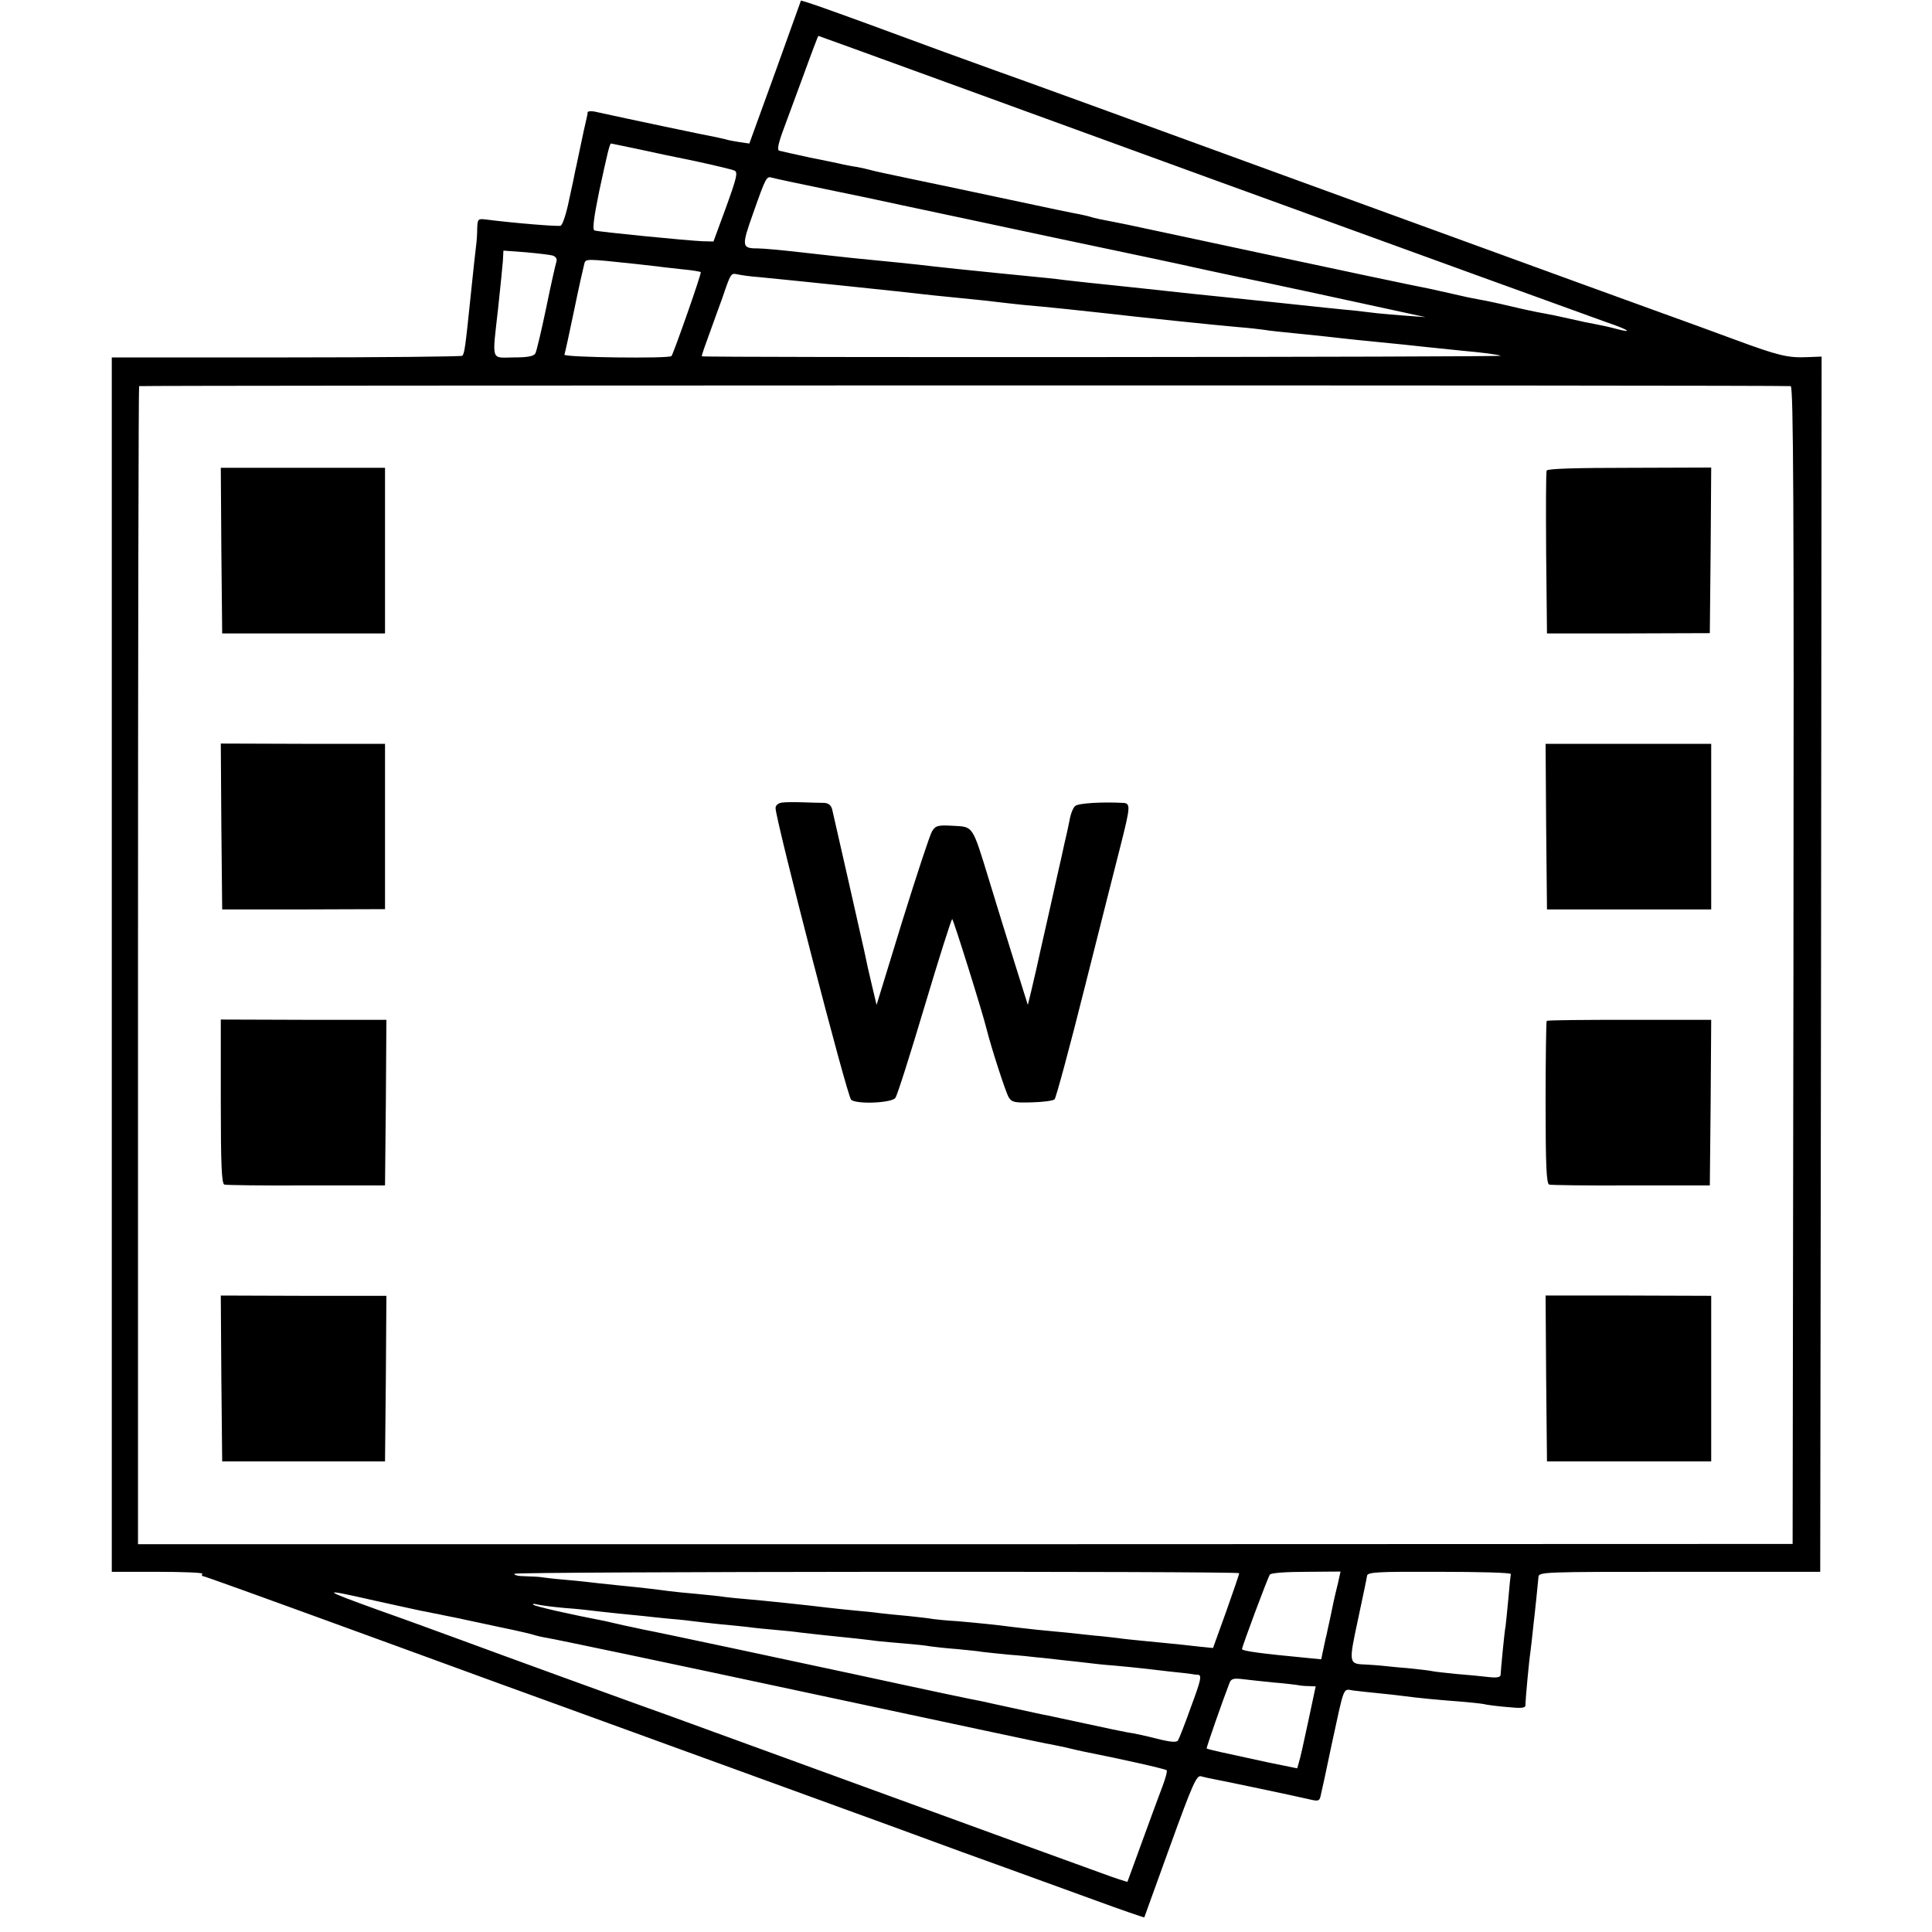 <?xml version="1.0" standalone="no"?>
<!DOCTYPE svg PUBLIC "-//W3C//DTD SVG 20010904//EN"
 "http://www.w3.org/TR/2001/REC-SVG-20010904/DTD/svg10.dtd">
<svg version="1.0" xmlns="http://www.w3.org/2000/svg"
 width="700pt" height="700pt" viewBox="0 0 700 700"
 preserveAspectRatio="xMidYMid meet">
<g transform="translate(0,700) scale(0.1,-0.1)"
fill="#000000" stroke="none">
<path d="M2809 6739 l-94 -259 -35 5 c-19 3 -42 7 -50 10 -8 2 -26 6 -40 9
-20 3 -324 67 -437 92 -13 2 -23 1 -24 -3 0 -5 -2 -15 -4 -23 -5 -21 -13 -57
-25 -115 -6 -27 -12 -59 -15 -70 -2 -11 -12 -60 -23 -109 -10 -50 -24 -92 -31
-94 -10 -3 -163 9 -273 23 -26 3 -28 1 -29 -33 0 -20 -2 -48 -4 -62 -2 -14
-11 -97 -20 -185 -19 -184 -22 -205 -30 -214 -4 -3 -291 -6 -638 -6 l-632 0 0
-2200 0 -2200 167 0 c91 0 164 -3 161 -7 -2 -5 -2 -8 0 -8 6 0 167 -58 707
-255 267 -98 532 -194 590 -215 58 -21 231 -84 385 -140 154 -56 327 -119 385
-140 100 -36 161 -59 415 -151 237 -87 335 -123 450 -164 66 -24 201 -73 300
-109 98 -36 180 -64 181 -63 0 1 43 118 94 260 81 224 96 257 112 251 10 -3
30 -7 45 -10 33 -6 290 -60 346 -73 33 -8 38 -7 42 13 3 11 21 95 40 186 47
216 40 201 78 195 18 -2 59 -7 92 -10 33 -3 74 -8 90 -10 50 -7 136 -15 205
-20 36 -3 74 -7 85 -9 11 -3 50 -8 86 -11 51 -5 66 -4 66 7 0 22 13 161 18
193 2 17 7 57 10 89 4 33 9 82 12 110 3 28 6 60 7 71 1 20 8 20 511 20 l510 0
3 2202 2 2201 -52 -2 c-70 -3 -104 5 -261 63 -72 27 -197 72 -277 101 -180 65
-127 46 -1305 475 -539 197 -1034 377 -1100 400 -112 40 -251 91 -370 135
-116 43 -282 103 -306 110 l-27 8 -93 -259z m1547 -375 c764 -278 1424 -517
1466 -532 80 -27 99 -41 32 -23 -22 6 -54 13 -71 16 -18 3 -61 12 -95 20 -35
8 -78 17 -96 20 -19 3 -71 14 -117 25 -46 11 -98 22 -117 25 -18 3 -61 12 -94
20 -34 8 -73 16 -85 19 -13 3 -46 9 -74 15 -38 7 -918 195 -1020 217 -11 2
-31 6 -45 9 -53 10 -72 14 -88 19 -9 3 -28 7 -42 10 -14 2 -124 25 -245 51
-121 26 -283 60 -360 76 -77 16 -147 31 -155 34 -8 2 -28 7 -45 10 -16 2 -39
7 -50 9 -11 3 -65 14 -120 25 -55 12 -105 23 -112 25 -8 3 -3 27 16 78 15 40
49 133 76 206 26 72 49 132 50 132 2 0 628 -228 1391 -506z m-2050 97 c49 -11
145 -31 214 -45 69 -15 132 -30 141 -34 13 -6 9 -24 -30 -132 l-46 -125 -40 1
c-52 2 -377 34 -391 39 -8 2 -3 45 17 142 30 139 38 173 43 173 2 0 43 -9 92
-19z m679 -145 c94 -19 222 -46 285 -60 63 -13 309 -66 545 -116 237 -50 480
-101 540 -115 61 -13 121 -26 135 -29 29 -5 525 -112 615 -132 l60 -13 -70 5
c-38 3 -86 7 -105 9 -19 2 -57 7 -85 10 -27 2 -158 16 -290 30 -132 14 -262
27 -290 30 -48 5 -111 12 -185 20 -86 9 -139 15 -190 20 -30 3 -71 8 -90 10
-37 5 -67 8 -240 25 -131 13 -195 20 -240 25 -46 6 -207 22 -290 30 -36 4
-121 13 -190 21 -69 8 -138 14 -155 14 -58 0 -59 7 -16 128 47 133 48 134 69
128 10 -3 94 -21 187 -40z m-982 -242 c11 -4 16 -12 13 -22 -3 -9 -20 -84 -37
-167 -17 -82 -35 -157 -39 -165 -6 -11 -28 -15 -79 -15 -84 -1 -78 -18 -56
180 8 72 15 147 17 169 l2 38 81 -6 c44 -4 88 -9 98 -12z m297 -30 c25 -3 61
-7 80 -9 19 -3 62 -7 95 -11 33 -3 62 -8 64 -10 4 -3 -98 -293 -106 -304 -8
-10 -391 -5 -388 5 2 5 18 78 35 160 17 83 34 158 37 169 5 19 4 19 183 0z
m450 -48 c125 -12 557 -57 585 -61 17 -2 82 -9 145 -15 63 -6 126 -13 140 -15
14 -2 54 -6 90 -10 73 -6 234 -23 295 -30 101 -12 417 -45 480 -50 39 -3 81
-8 95 -10 14 -3 75 -9 135 -15 61 -6 124 -13 140 -15 17 -2 82 -9 145 -15 63
-6 129 -13 145 -15 17 -2 86 -9 155 -16 69 -6 130 -14 137 -18 9 -5 -2883 -7
-2894 -2 -2 1 11 38 28 84 16 45 37 102 46 127 31 91 31 91 55 86 13 -3 48 -8
78 -10z m3738 -395 c10 -1 12 -424 10 -2098 l-3 -2097 -2997 -1 -2998 0 0
2096 c0 1153 2 2098 4 2100 4 3 5948 4 5984 0z m-1998 -4301 c0 -3 -21 -65
-47 -138 l-48 -133 -50 5 c-77 9 -145 15 -205 21 -30 3 -71 7 -90 10 -19 2
-57 7 -85 9 -27 3 -74 8 -102 11 -29 3 -77 7 -105 10 -29 3 -69 8 -88 10 -59
8 -131 15 -199 21 -36 2 -77 6 -91 8 -14 3 -54 7 -90 11 -36 3 -81 8 -100 10
-19 3 -62 7 -95 10 -33 3 -76 8 -95 10 -63 8 -244 27 -295 31 -27 2 -63 6 -80
8 -16 3 -61 7 -100 11 -38 3 -83 8 -100 10 -36 5 -101 13 -175 20 -30 3 -68 7
-85 9 -16 2 -68 8 -115 12 -47 4 -88 9 -92 10 -5 1 -29 2 -54 3 -25 0 -43 4
-40 9 5 8 2626 10 2626 2z m358 -35 c-15 -61 -18 -76 -29 -130 -6 -27 -12 -54
-13 -60 -2 -5 -6 -27 -11 -49 l-8 -38 -71 7 c-138 13 -216 23 -216 30 0 9 94
261 101 270 4 6 60 10 132 10 l124 1 -9 -41z m626 32 c-1 -4 -5 -44 -9 -90 -4
-45 -9 -90 -10 -99 -4 -18 -17 -155 -18 -176 0 -9 -13 -12 -46 -8 -25 3 -77 8
-116 11 -38 4 -77 8 -85 10 -8 2 -49 7 -90 11 -41 3 -84 8 -95 9 -11 1 -36 3
-55 4 -64 2 -64 3 -30 162 17 79 32 151 33 159 1 14 35 16 261 15 144 0 260
-3 260 -8z m-4118 -96 c71 -16 147 -32 169 -37 22 -4 42 -8 45 -9 3 0 21 -4
40 -8 19 -4 44 -9 55 -11 11 -3 76 -16 144 -31 69 -14 127 -28 130 -30 3 -1
22 -6 41 -9 31 -5 451 -93 950 -200 595 -127 838 -179 860 -183 14 -2 45 -9
70 -14 25 -6 54 -13 65 -15 146 -29 297 -63 302 -68 3 -3 -4 -29 -15 -58 -11
-29 -44 -118 -73 -198 -29 -80 -53 -146 -54 -148 -1 -1 -45 13 -96 32 -52 19
-168 61 -259 94 -91 33 -408 149 -705 257 -297 108 -562 205 -590 215 -113 40
-649 235 -770 280 -71 26 -202 74 -290 105 -216 78 -217 81 -19 36z m689 -27
c44 -3 87 -8 95 -9 8 -1 49 -6 90 -10 41 -4 86 -9 100 -10 14 -2 57 -6 95 -10
39 -3 81 -8 95 -10 14 -2 54 -6 90 -10 36 -3 81 -8 100 -10 19 -3 62 -7 95
-10 33 -3 76 -7 95 -10 19 -2 60 -7 90 -10 91 -9 153 -16 190 -21 19 -2 64 -6
100 -9 36 -3 76 -7 90 -10 14 -2 58 -7 98 -10 41 -4 81 -8 90 -10 9 -1 52 -6
94 -10 43 -3 90 -8 105 -10 16 -1 57 -6 93 -10 36 -4 76 -8 90 -10 14 -2 59
-7 100 -10 41 -4 86 -8 100 -10 14 -2 57 -6 95 -11 39 -4 75 -8 80 -9 6 -1 17
-3 26 -3 14 -2 10 -20 -25 -114 -22 -62 -44 -118 -48 -124 -5 -8 -28 -6 -79 7
-39 10 -86 20 -103 22 -17 3 -84 17 -148 31 -64 14 -127 27 -140 30 -13 2 -67
14 -122 26 -54 12 -108 23 -119 26 -12 2 -75 15 -141 29 -116 25 -165 35 -321
69 -237 51 -725 155 -765 162 -14 3 -45 10 -70 15 -25 6 -54 12 -65 15 -130
25 -258 54 -263 60 -4 3 2 4 13 1 11 -3 56 -9 100 -13z m2570 -270 c39 -3 77
-8 85 -9 8 -2 27 -4 41 -4 l26 -1 -27 -127 c-15 -71 -30 -138 -34 -149 l-6
-21 -108 22 c-158 34 -217 47 -220 50 -2 2 60 179 83 238 6 15 15 17 49 13 22
-3 73 -8 111 -12z"/>
<path d="M802 5005 l3 -300 295 0 295 0 0 300 0 300 -298 0 -297 0 2 -300z"/>
<path d="M5604 5295 c-3 -6 -3 -141 -2 -300 l3 -290 295 0 295 1 3 300 2 300
-296 -1 c-193 0 -298 -3 -300 -10z"/>
<path d="M802 4005 l3 -300 295 0 295 1 0 299 0 300 -298 0 -297 1 2 -301z"/>
<path d="M5602 4005 l3 -300 298 0 297 0 0 300 0 300 -300 0 -300 0 2 -300z"/>
<path d="M2833 4092 c-14 -2 -23 -10 -23 -20 1 -45 260 -1047 274 -1057 23
-17 147 -11 160 7 7 9 54 158 106 332 52 174 97 316 100 316 4 0 110 -338 125
-400 16 -64 69 -229 80 -246 11 -18 22 -20 85 -18 40 1 76 6 81 11 5 5 55 189
110 409 55 219 114 451 130 514 35 139 36 150 7 151 -73 4 -161 -1 -172 -11
-8 -6 -17 -29 -21 -53 -5 -23 -9 -44 -10 -47 -2 -9 -15 -64 -19 -85 -3 -11
-23 -103 -46 -205 -23 -102 -44 -194 -46 -205 -3 -11 -10 -44 -17 -73 l-13
-53 -48 153 c-26 84 -68 218 -92 298 -62 202 -57 194 -131 198 -55 3 -63 1
-76 -20 -8 -13 -56 -159 -108 -326 l-93 -303 -18 76 c-10 42 -20 86 -22 98 -2
12 -30 132 -60 267 -31 135 -58 255 -61 268 -4 14 -13 22 -28 23 -12 0 -47 1
-77 2 -30 1 -65 1 -77 -1z"/>
<path d="M800 3009 c0 -229 3 -298 13 -301 6 -2 140 -4 297 -3 l285 0 3 300 2
300 -300 0 -300 1 0 -297z"/>
<path d="M5604 3301 c-2 -2 -4 -136 -4 -297 0 -225 3 -293 13 -296 6 -2 140
-4 297 -3 l285 0 3 300 2 300 -295 0 c-163 0 -298 -1 -301 -4z"/>
<path d="M802 2005 l3 -300 295 0 295 0 3 300 2 300 -300 0 -300 1 2 -301z"/>
<path d="M5602 2005 l3 -300 297 0 298 0 0 300 0 300 -300 1 -300 0 2 -301z"/>
</g>
</svg>
